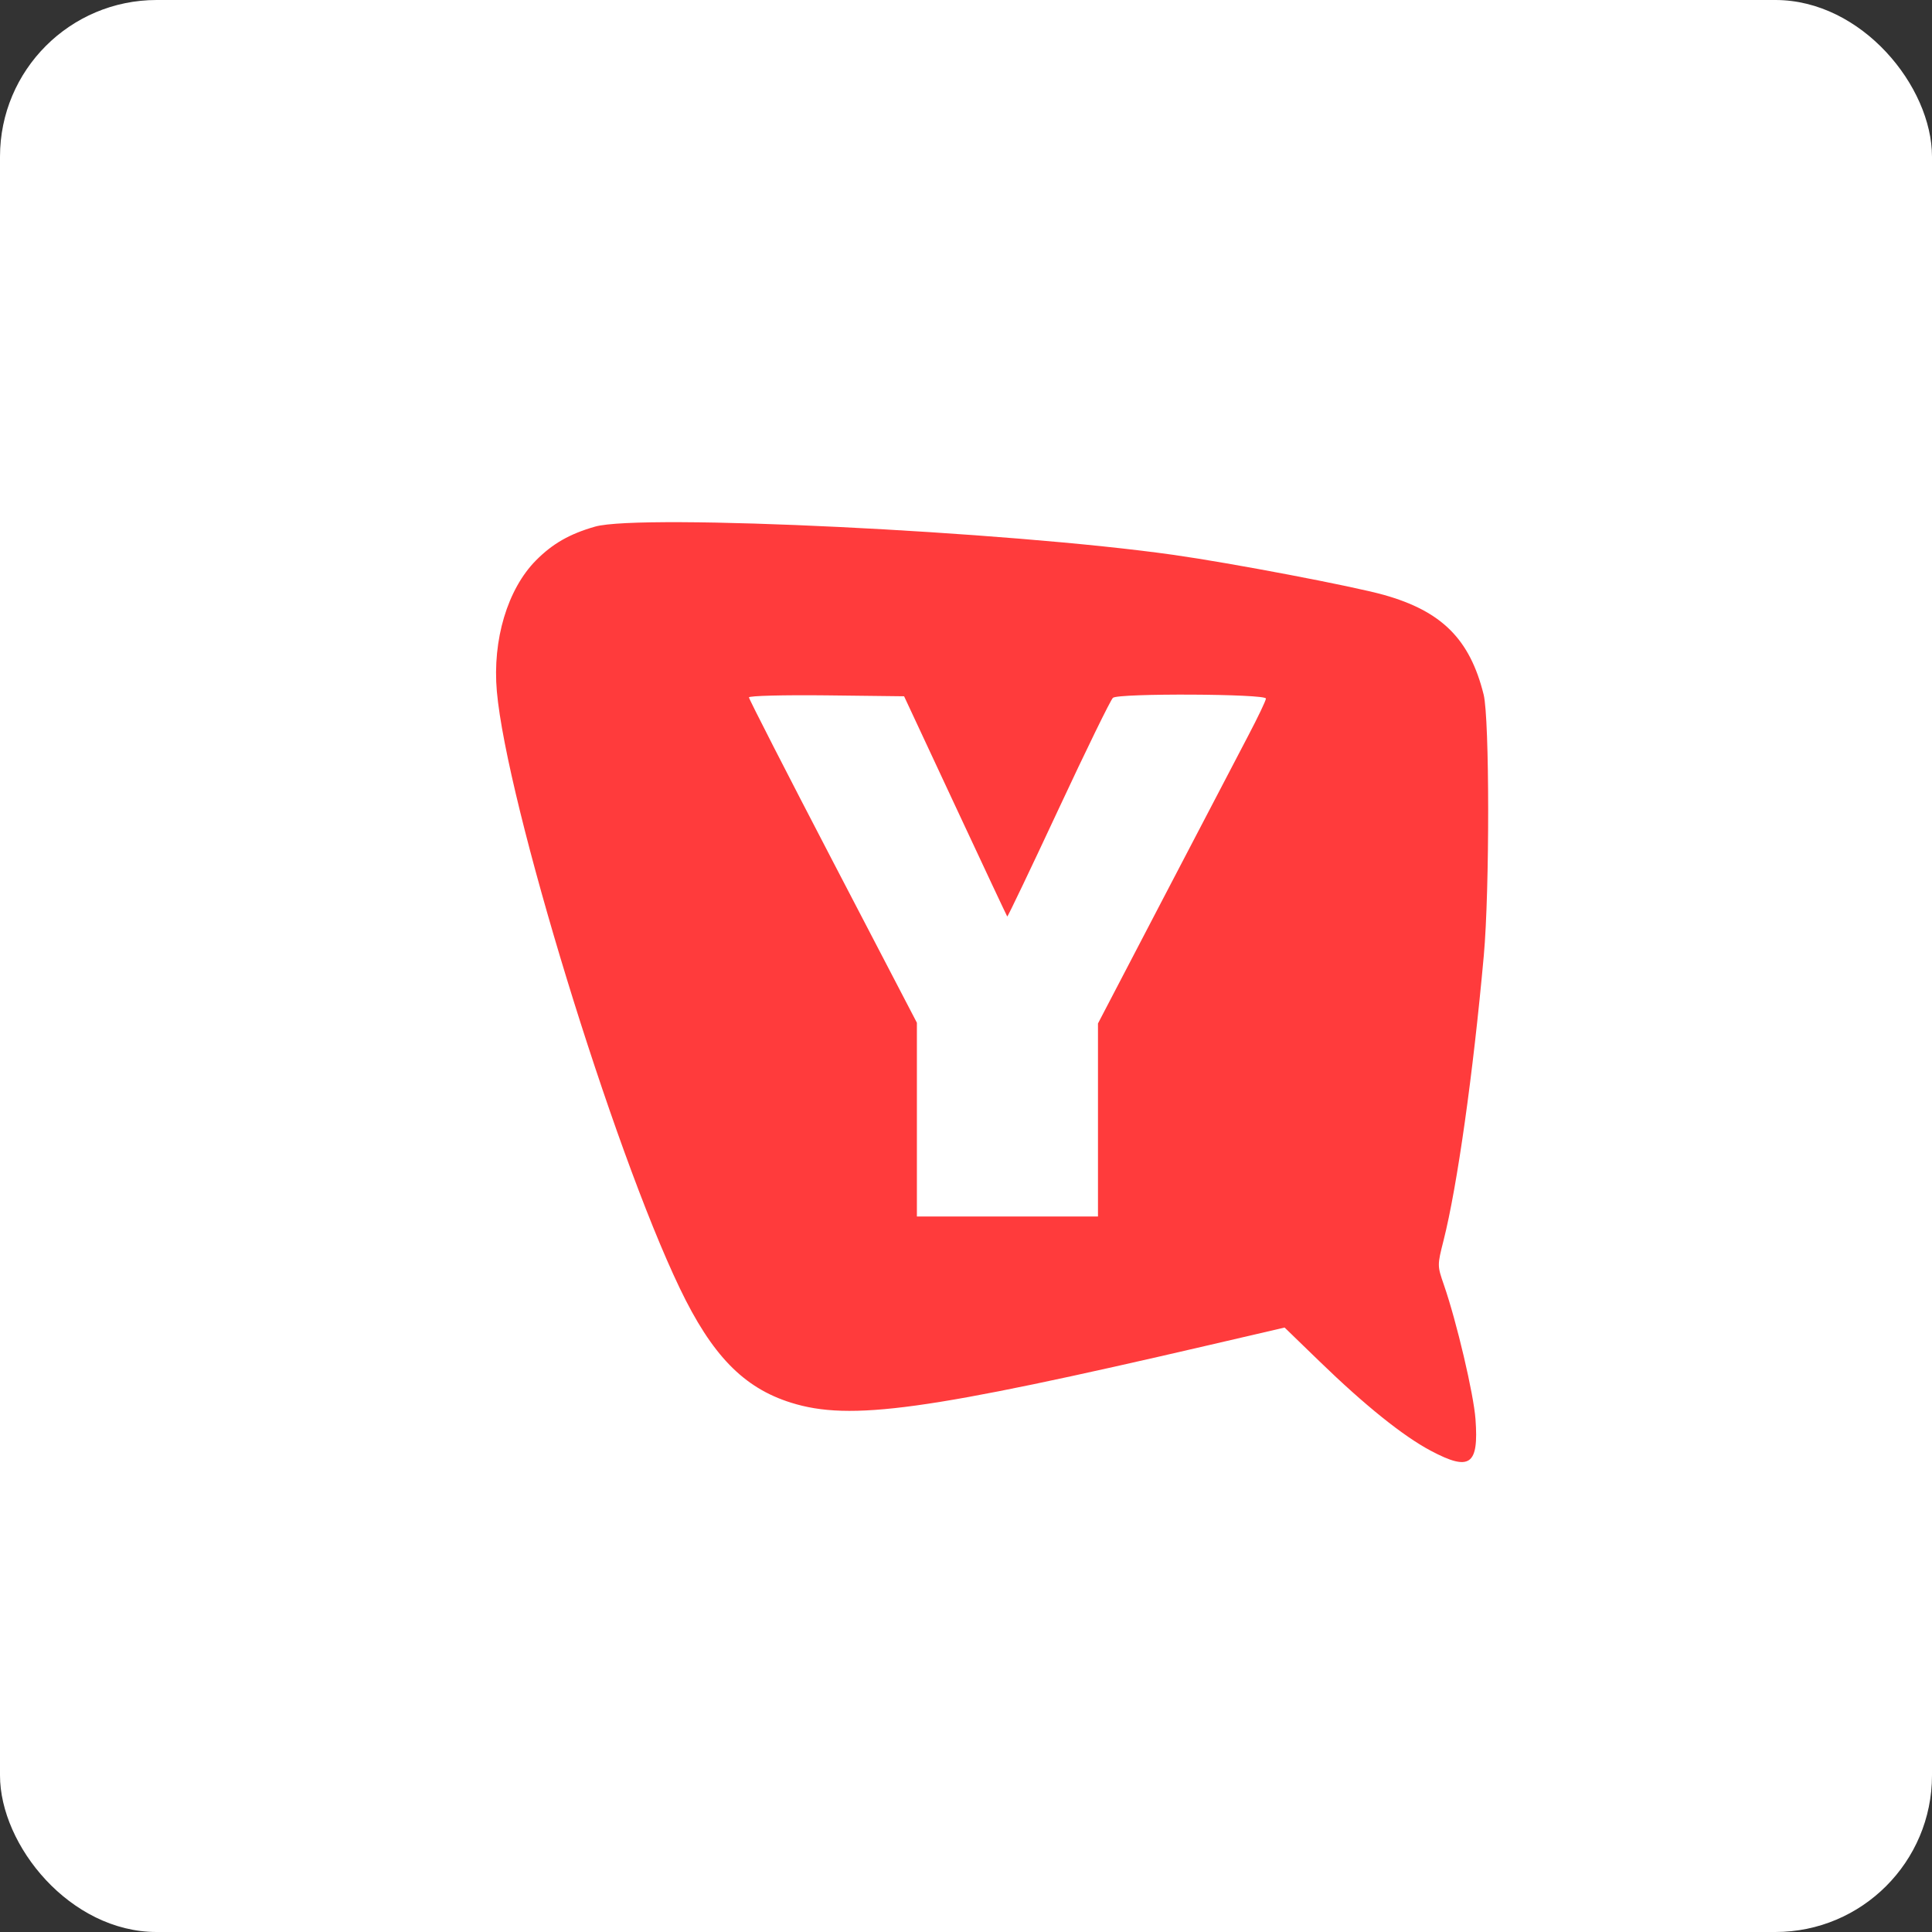<?xml version="1.0" encoding="UTF-8"?> <svg xmlns="http://www.w3.org/2000/svg" width="74" height="74" viewBox="0 0 74 74" fill="none"><rect x="0" y="0" width="74" height="74" fill="#333333" stroke="none"/> <rect width="74" height="74" rx="6" fill="white"></rect> <rect x="13" y="13" width="48" height="48" rx="4" fill="white"></rect> <path fill-rule="evenodd" clip-rule="evenodd" d="M22.791 20.171C21.816 20.45 21.165 20.823 20.53 21.463C19.438 22.566 18.857 24.509 19.03 26.477C19.407 30.737 23.466 43.984 26.038 49.345C27.269 51.91 28.478 53.154 30.295 53.725C32.564 54.438 35.476 54.036 46.355 51.51L49.203 50.848L50.543 52.146C52.282 53.832 53.745 55.006 54.802 55.567C56.3 56.362 56.644 56.12 56.515 54.36C56.446 53.401 55.793 50.623 55.307 49.221C55.049 48.474 55.049 48.471 55.294 47.502C55.816 45.438 56.425 41.121 56.833 36.6C57.059 34.1 57.055 27.521 56.827 26.605C56.301 24.485 55.226 23.411 53.009 22.787C51.825 22.454 47.169 21.567 44.956 21.254C38.59 20.352 24.551 19.667 22.791 20.171ZM36.59 30.87C37.668 33.181 38.564 35.087 38.58 35.105C38.597 35.123 39.48 33.275 40.542 30.998C41.604 28.721 42.543 26.799 42.628 26.728C42.844 26.547 48.488 26.574 48.488 26.756C48.488 26.83 48.182 27.471 47.809 28.18C47.436 28.889 45.989 31.659 44.593 34.336L42.055 39.201V42.898V46.595H38.587H35.119V42.884V39.173L31.903 32.999C30.134 29.603 28.686 26.774 28.686 26.712C28.686 26.65 30.007 26.616 31.658 26.634L34.629 26.669L36.59 30.87Z" fill="#FF3B3C"></path> </svg> 